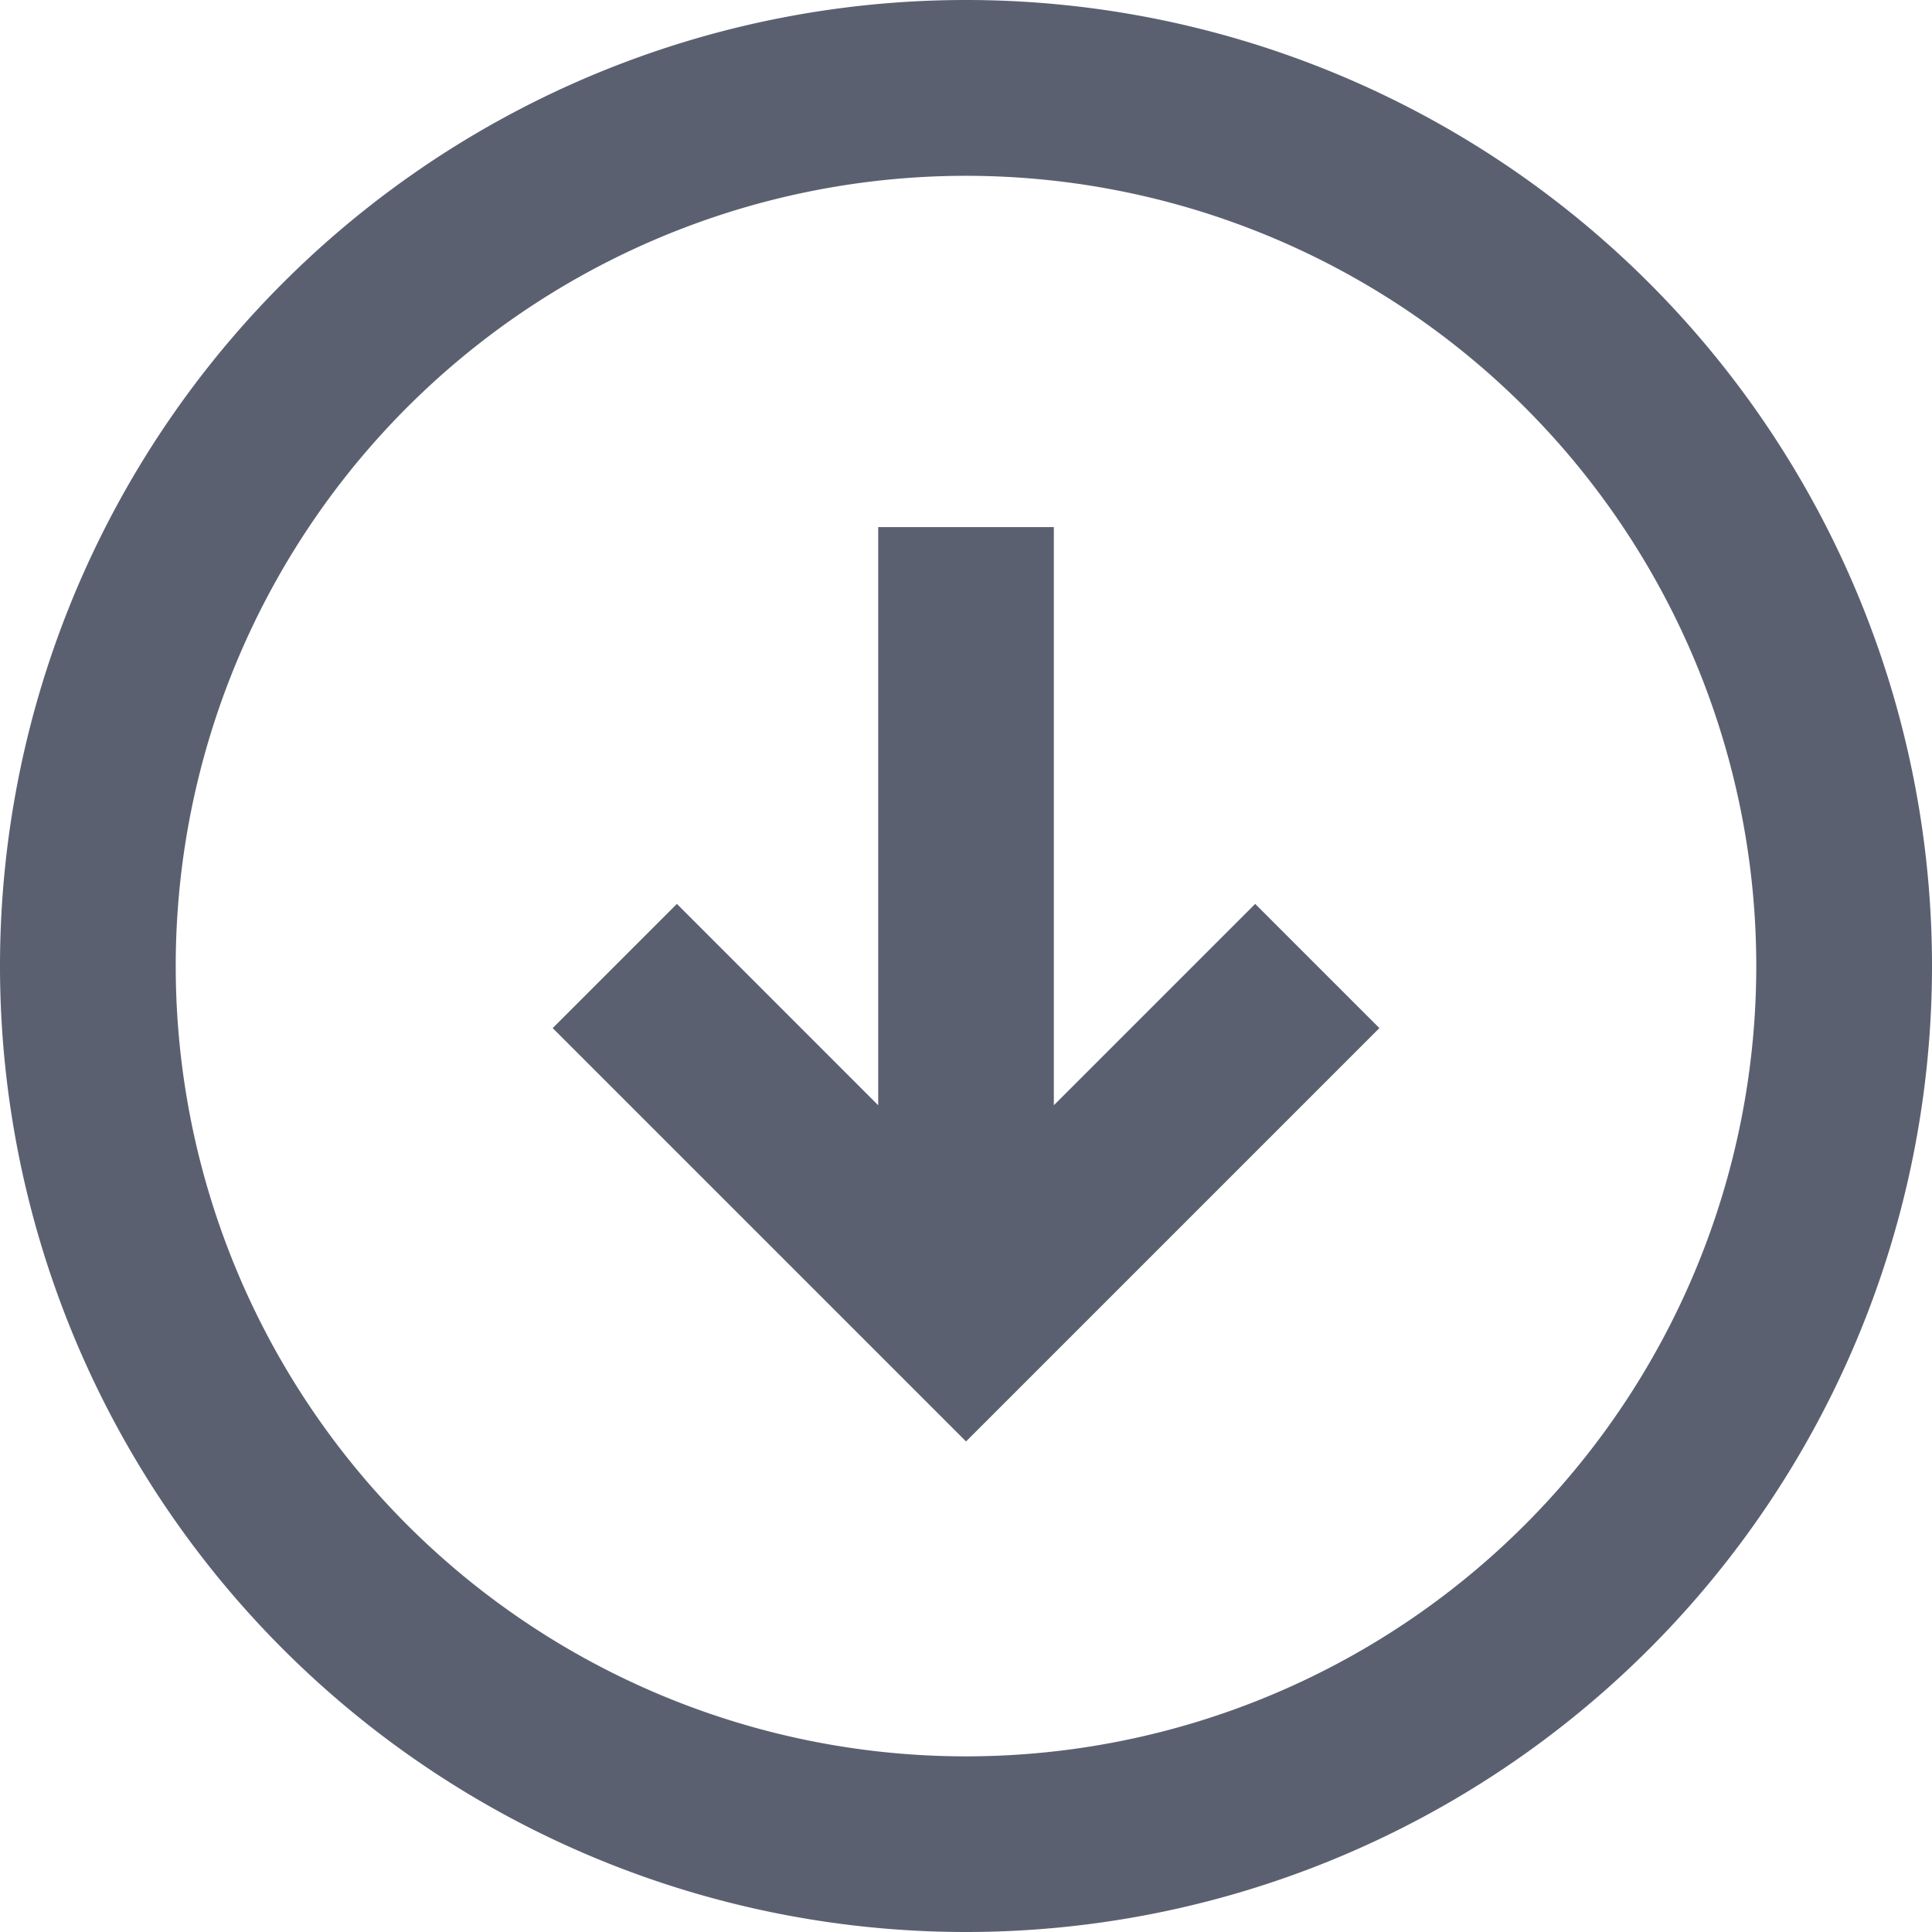 <svg xmlns="http://www.w3.org/2000/svg" viewBox="0 0 46.45 46.45"><path d="M23.225 46.45A23.225 23.225 0 1146.45 23.225 23.225 23.225 0 0123.225 46.45zm0-4.223a19 19 0 10-19-19 19 19 0 0019 19zm-2.111-15.654v-13.9h4.223v13.9l4.841-4.841 2.986 2.986-9.938 9.938-9.938-9.938 2.986-2.986z" fill="#5b6071" fill-rule="evenodd"/></svg>